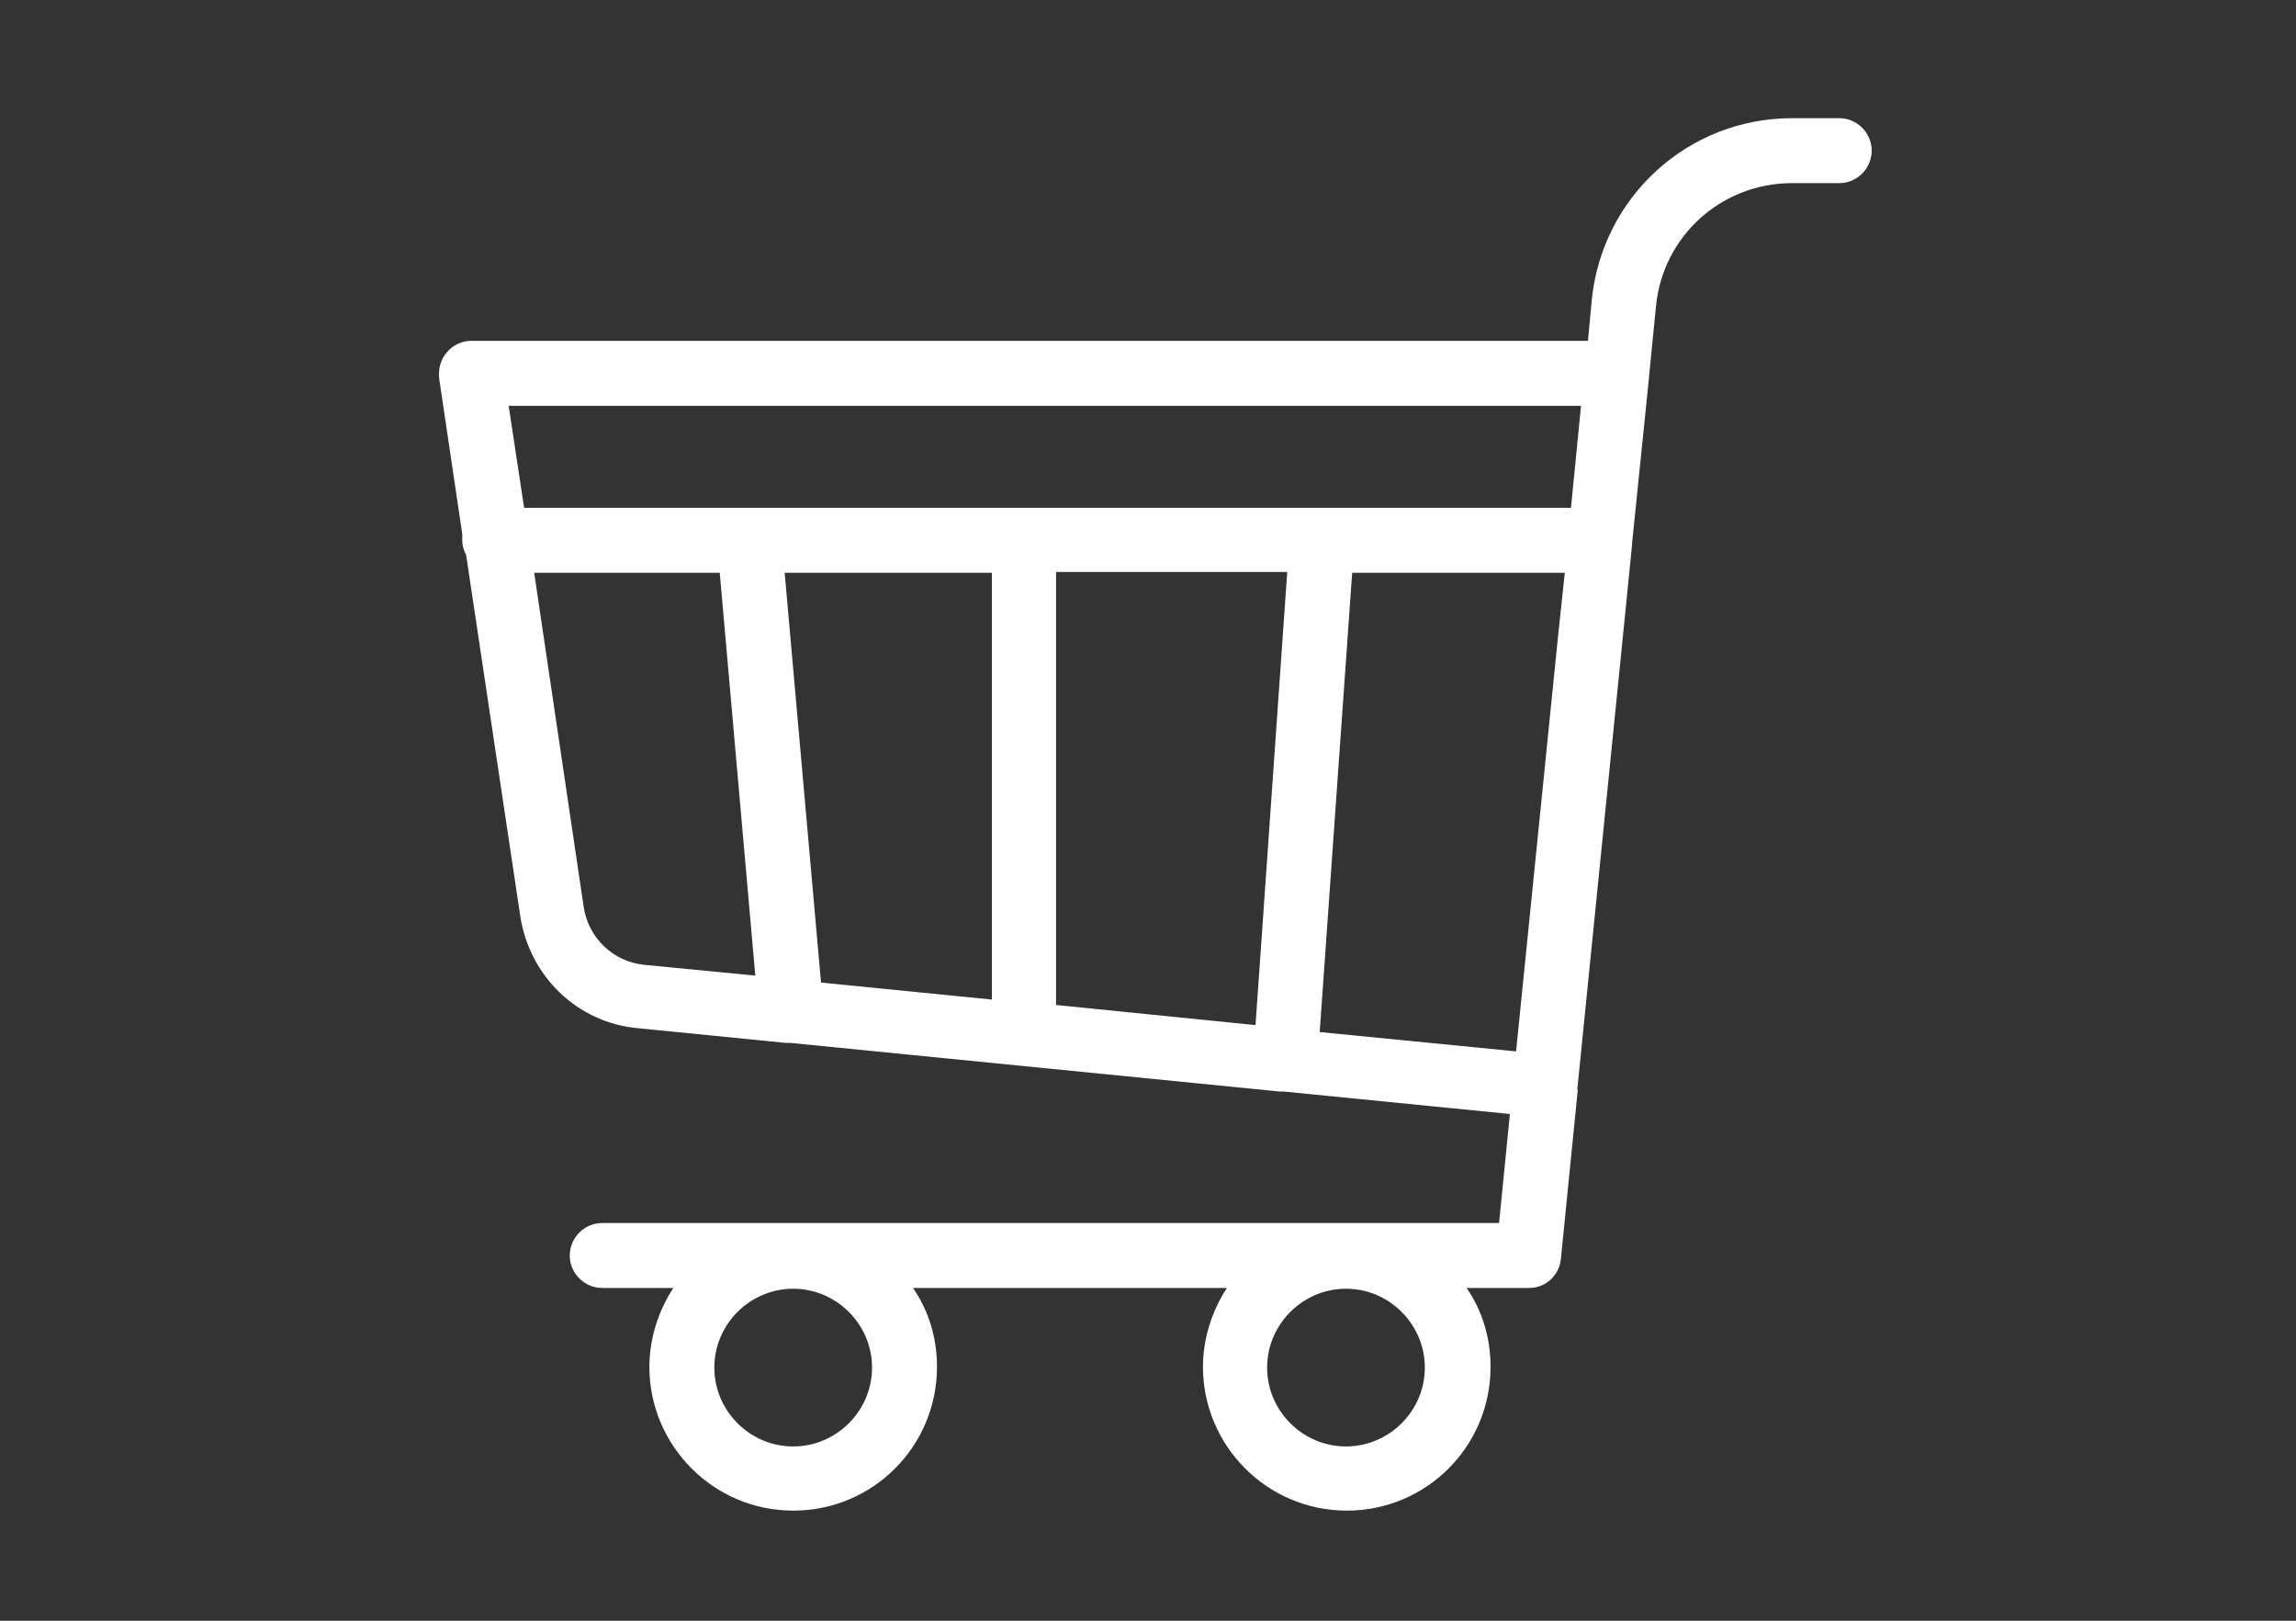 <svg width="136" height="96" viewBox="0 0 136 96" fill="none" xmlns="http://www.w3.org/2000/svg">
<rect x="0" y="0" width="136" height="96" fill="#333333" stroke="none"/>
<path d="M79.727 76.335C82.292 76.335 84.398 78.442 84.398 81.006C84.398 83.571 82.292 85.677 79.727 85.677C77.163 85.677 75.056 83.571 75.056 81.006C75.056 78.442 77.163 76.335 79.727 76.335ZM46.983 76.335C49.548 76.335 51.654 78.442 51.654 81.006C51.654 83.571 49.548 85.677 46.983 85.677C44.419 85.677 42.312 83.571 42.312 81.006C42.312 78.442 44.419 76.335 46.983 76.335ZM76.247 33.882L74.369 60.719L62.554 59.528V33.882H76.247ZM78.353 30.081C78.353 30.081 78.216 30.081 78.17 30.081H31.046L30.13 24.036H93.649L93.054 30.081H78.353ZM78.17 61.131L80.094 33.928H92.688L92.275 37.821L89.802 62.276L78.17 61.131ZM42.633 33.928L44.739 57.788L38.145 57.147C36.313 56.963 34.847 55.544 34.572 53.712L31.642 33.928H42.633ZM48.632 58.2L46.479 33.928H58.753V59.207L48.632 58.2ZM93.42 64.611L96.076 38.233L96.672 32.279V32.188L97.679 22.342V22.296L98.091 18.128C98.504 13.961 101.984 10.847 106.151 10.847H108.945C109.998 10.847 110.868 9.977 110.868 8.923C110.868 7.87 109.998 7 108.945 7H106.151C100.015 7 94.931 11.625 94.29 17.716L94.061 20.189H27.932C27.382 20.189 26.833 20.418 26.466 20.876C26.1 21.288 25.963 21.838 26.009 22.387L27.382 31.638C27.382 31.638 27.382 31.867 27.382 32.005C27.382 32.325 27.474 32.6 27.611 32.875L30.817 54.261C31.367 57.834 34.206 60.581 37.778 60.902L46.525 61.772C46.525 61.772 46.708 61.772 46.8 61.772L75.835 64.657H76.018H76.064L89.436 65.985L88.795 72.442H35.671C34.618 72.442 33.748 73.312 33.748 74.366C33.748 75.419 34.618 76.289 35.671 76.289H39.885C39.014 77.617 38.465 79.266 38.465 80.96C38.465 85.632 42.266 89.478 46.983 89.478C51.7 89.478 55.501 85.677 55.501 80.96C55.501 79.22 54.997 77.617 54.081 76.289H72.675C71.805 77.617 71.255 79.266 71.255 80.96C71.255 85.632 75.056 89.478 79.773 89.478C84.49 89.478 88.291 85.677 88.291 80.96C88.291 79.22 87.787 77.617 86.871 76.289H90.581C91.543 76.289 92.367 75.556 92.459 74.549L93.466 64.474L93.42 64.611Z" fill="white"/>
</svg>
